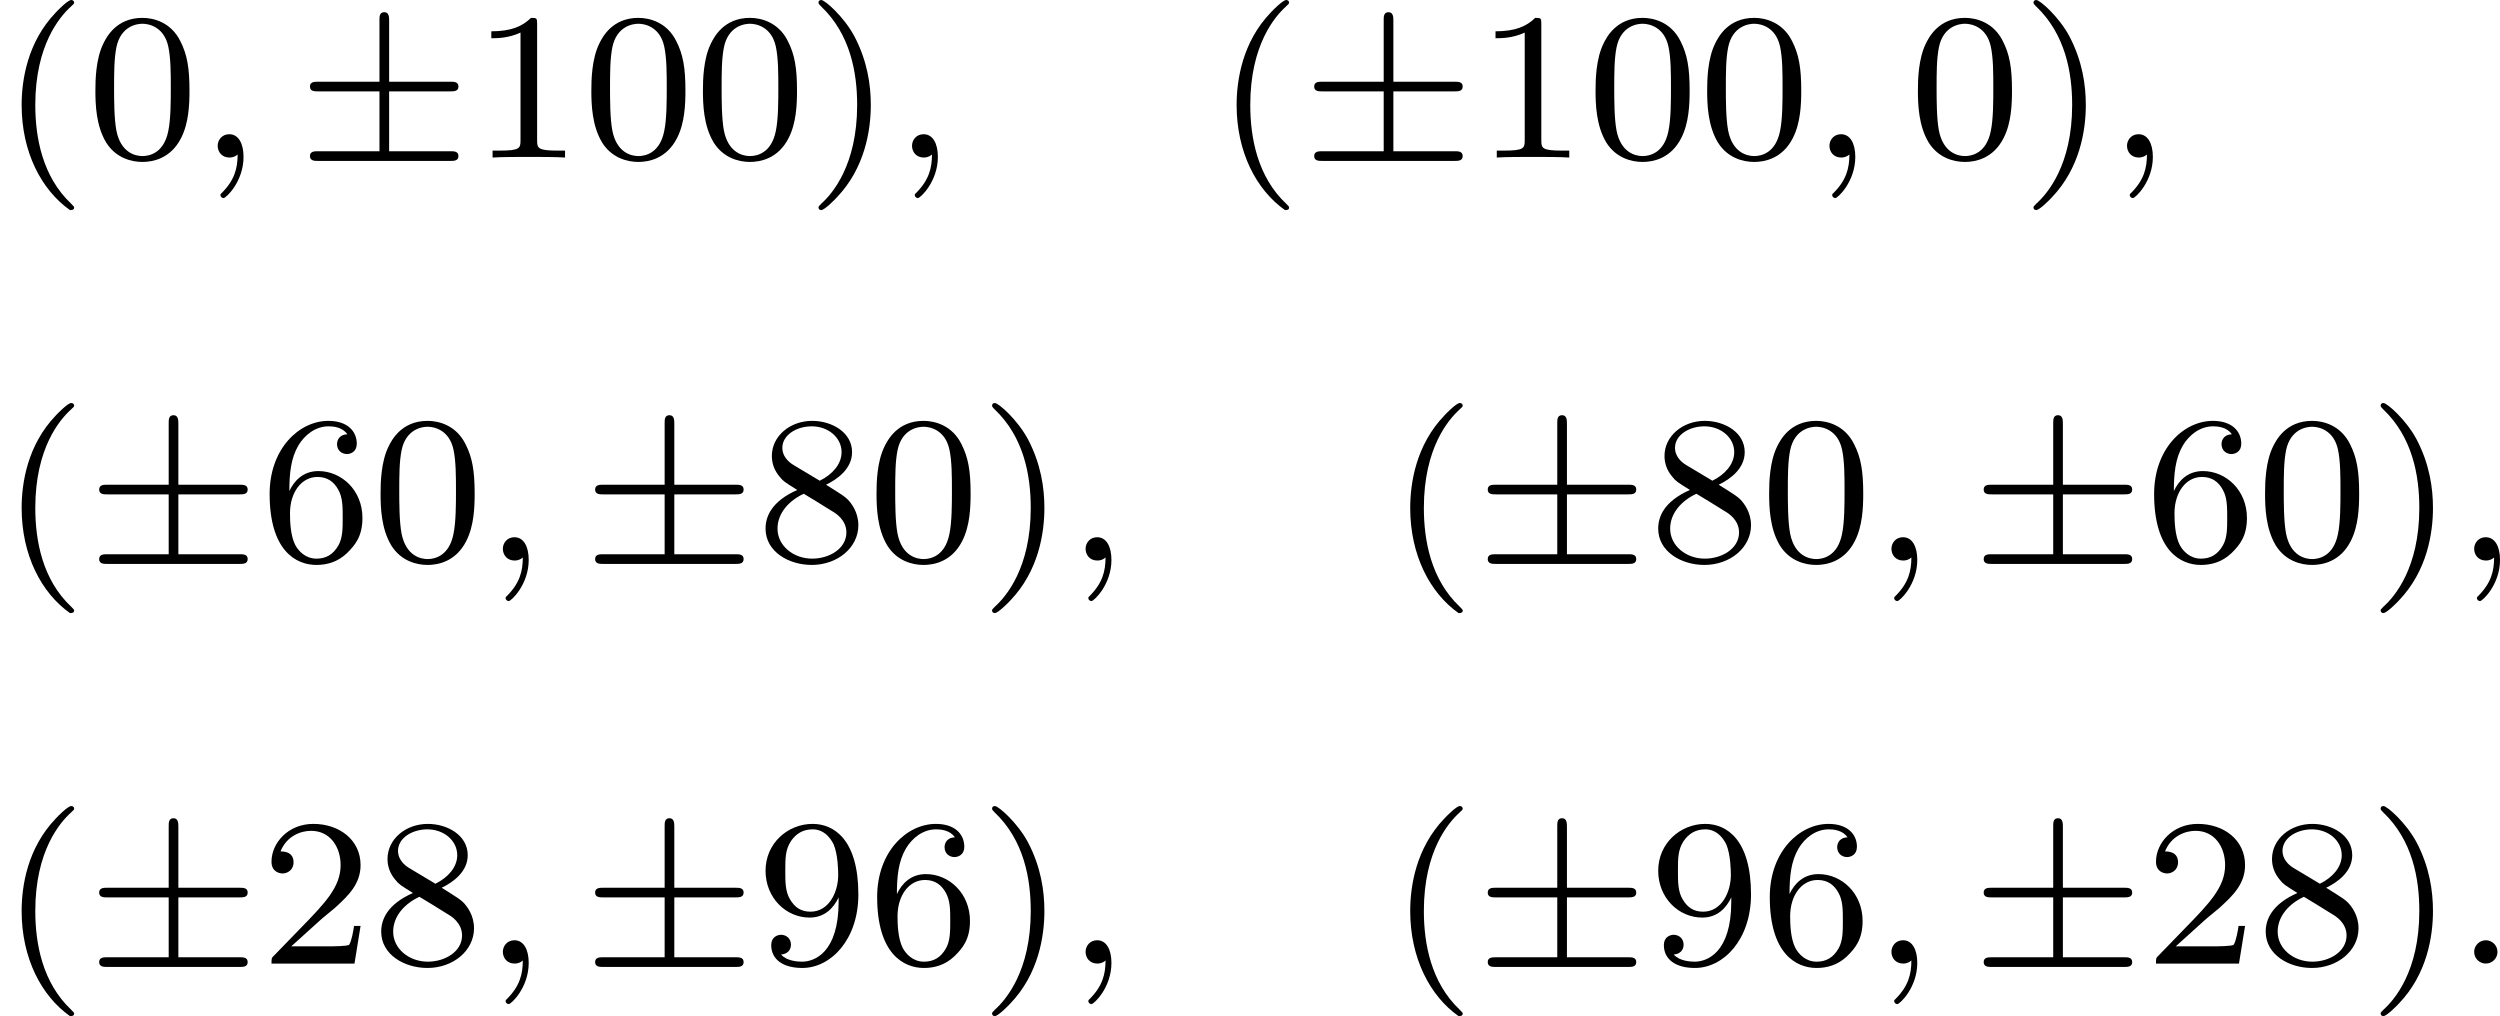 <?xml version='1.0' encoding='UTF-8'?>
<!-- This file was generated by dvisvgm 2.13.3 -->
<svg version='1.1' xmlns='http://www.w3.org/2000/svg' xmlns:xlink='http://www.w3.org/1999/xlink' width='189.727pt' height='77.111pt' viewBox='414.734 568.64 189.727 77.111'>
<defs>
<path id='g3-6' d='M3.475-2.511H5.802C5.93-2.511 6.105-2.511 6.105-2.694S5.93-2.877 5.802-2.877H3.475V-5.189C3.475-5.316 3.475-5.515 3.292-5.515S3.108-5.348 3.108-5.22V-2.877H.773C.646-2.877 .47-2.877 .47-2.694S.646-2.511 .773-2.511H3.108V-.239H.773C.646-.239 .47-.239 .47-.056S.646 .128 .773 .128H5.802C5.93 .128 6.105 .128 6.105-.056S5.93-.239 5.802-.239H3.475V-2.511Z'/>
<path id='g5-58' d='M1.618-.438C1.618-.709 1.395-.885 1.18-.885C.925-.885 .733-.677 .733-.446C.733-.175 .956 0 1.172 0C1.427 0 1.618-.207 1.618-.438Z'/>
<path id='g5-59' d='M1.49-.12C1.49 .399 1.379 .853 .885 1.347C.853 1.371 .837 1.387 .837 1.427C.837 1.49 .901 1.538 .956 1.538C1.052 1.538 1.714 .909 1.714-.024C1.714-.534 1.522-.885 1.172-.885C.893-.885 .733-.662 .733-.446C.733-.223 .885 0 1.18 0C1.371 0 1.49-.112 1.49-.12Z'/>
<path id='g8-40' d='M2.654 1.993C2.718 1.993 2.813 1.993 2.813 1.897C2.813 1.865 2.805 1.857 2.702 1.753C1.61 .725 1.339-.757 1.339-1.993C1.339-4.288 2.287-5.364 2.694-5.731C2.805-5.834 2.813-5.842 2.813-5.882S2.782-5.978 2.702-5.978C2.574-5.978 2.176-5.571 2.112-5.499C1.044-4.384 .821-2.949 .821-1.993C.821-.207 1.57 1.227 2.654 1.993Z'/>
<path id='g8-41' d='M2.463-1.993C2.463-2.75 2.335-3.658 1.841-4.599C1.451-5.332 .725-5.978 .582-5.978C.502-5.978 .478-5.922 .478-5.882C.478-5.85 .478-5.834 .574-5.738C1.69-4.678 1.945-3.22 1.945-1.993C1.945 .295 .996 1.379 .59 1.745C.486 1.849 .478 1.857 .478 1.897S.502 1.993 .582 1.993C.709 1.993 1.108 1.586 1.172 1.514C2.24 .399 2.463-1.036 2.463-1.993Z'/>
<path id='g8-48' d='M3.897-2.542C3.897-3.395 3.81-3.913 3.547-4.423C3.196-5.125 2.55-5.3 2.112-5.3C1.108-5.3 .741-4.551 .63-4.328C.343-3.746 .327-2.957 .327-2.542C.327-2.016 .351-1.211 .733-.574C1.1 .016 1.69 .167 2.112 .167C2.495 .167 3.18 .048 3.579-.741C3.873-1.315 3.897-2.024 3.897-2.542ZM2.112-.056C1.841-.056 1.291-.183 1.124-1.02C1.036-1.474 1.036-2.224 1.036-2.638C1.036-3.188 1.036-3.746 1.124-4.184C1.291-4.997 1.913-5.077 2.112-5.077C2.383-5.077 2.933-4.941 3.092-4.216C3.188-3.778 3.188-3.18 3.188-2.638C3.188-2.168 3.188-1.451 3.092-1.004C2.925-.167 2.375-.056 2.112-.056Z'/>
<path id='g8-49' d='M2.503-5.077C2.503-5.292 2.487-5.3 2.271-5.3C1.945-4.981 1.522-4.79 .765-4.79V-4.527C.98-4.527 1.411-4.527 1.873-4.742V-.654C1.873-.359 1.849-.263 1.092-.263H.813V0C1.14-.024 1.825-.024 2.184-.024S3.236-.024 3.563 0V-.263H3.284C2.527-.263 2.503-.359 2.503-.654V-5.077Z'/>
<path id='g8-50' d='M2.248-1.626C2.375-1.745 2.71-2.008 2.837-2.12C3.332-2.574 3.802-3.013 3.802-3.738C3.802-4.686 3.005-5.3 2.008-5.3C1.052-5.3 .422-4.575 .422-3.866C.422-3.475 .733-3.419 .845-3.419C1.012-3.419 1.259-3.539 1.259-3.842C1.259-4.256 .861-4.256 .765-4.256C.996-4.838 1.53-5.037 1.921-5.037C2.662-5.037 3.045-4.407 3.045-3.738C3.045-2.909 2.463-2.303 1.522-1.339L.518-.303C.422-.215 .422-.199 .422 0H3.571L3.802-1.427H3.555C3.531-1.267 3.467-.869 3.371-.717C3.324-.654 2.718-.654 2.59-.654H1.172L2.248-1.626Z'/>
<path id='g8-54' d='M1.1-2.638C1.1-3.3 1.156-3.881 1.443-4.368C1.682-4.766 2.088-5.093 2.59-5.093C2.75-5.093 3.116-5.069 3.3-4.79C2.941-4.774 2.909-4.503 2.909-4.415C2.909-4.176 3.092-4.041 3.284-4.041C3.427-4.041 3.658-4.129 3.658-4.431C3.658-4.91 3.3-5.3 2.582-5.3C1.474-5.3 .351-4.248 .351-2.527C.351-.367 1.355 .167 2.128 .167C2.511 .167 2.925 .064 3.284-.279C3.602-.59 3.873-.925 3.873-1.618C3.873-2.662 3.084-3.395 2.2-3.395C1.626-3.395 1.283-3.029 1.1-2.638ZM2.128-.072C1.706-.072 1.443-.367 1.323-.59C1.14-.948 1.124-1.49 1.124-1.793C1.124-2.582 1.554-3.172 2.168-3.172C2.566-3.172 2.805-2.965 2.957-2.686C3.124-2.391 3.124-2.032 3.124-1.626S3.124-.869 2.965-.582C2.758-.215 2.479-.072 2.128-.072Z'/>
<path id='g8-56' d='M2.646-2.877C3.092-3.092 3.634-3.491 3.634-4.113C3.634-4.87 2.861-5.3 2.12-5.3C1.275-5.3 .59-4.718 .59-3.969C.59-3.674 .693-3.403 .893-3.172C1.028-3.005 1.06-2.989 1.554-2.678C.566-2.24 .351-1.658 .351-1.211C.351-.335 1.235 .167 2.104 .167C3.084 .167 3.873-.494 3.873-1.339C3.873-1.841 3.602-2.176 3.475-2.311C3.339-2.439 3.332-2.447 2.646-2.877ZM1.411-3.626C1.18-3.762 .988-3.993 .988-4.272C.988-4.774 1.538-5.093 2.104-5.093C2.726-5.093 3.236-4.67 3.236-4.113C3.236-3.65 2.877-3.26 2.407-3.029L1.411-3.626ZM1.801-2.534C1.833-2.519 2.742-1.961 2.877-1.873C3.005-1.801 3.419-1.546 3.419-1.068C3.419-.454 2.774-.072 2.12-.072C1.411-.072 .805-.558 .805-1.211C.805-1.809 1.251-2.279 1.801-2.534Z'/>
<path id='g8-57' d='M3.124-2.351C3.124-.406 2.2-.072 1.737-.072C1.57-.072 1.156-.096 .94-.343C1.291-.375 1.315-.638 1.315-.717C1.315-.956 1.132-1.092 .94-1.092C.797-1.092 .566-1.004 .566-.701C.566-.159 1.012 .167 1.745 .167C2.837 .167 3.873-.917 3.873-2.622C3.873-4.694 2.957-5.3 2.136-5.3C1.196-5.3 .351-4.567 .351-3.523C.351-2.495 1.124-1.745 2.024-1.745C2.59-1.745 2.933-2.104 3.124-2.511V-2.351ZM2.056-1.969C1.69-1.969 1.459-2.136 1.283-2.431C1.1-2.726 1.1-3.108 1.1-3.515C1.1-3.985 1.1-4.32 1.315-4.647C1.514-4.933 1.769-5.093 2.144-5.093C2.678-5.093 2.909-4.567 2.933-4.527C3.1-4.136 3.108-3.515 3.108-3.355C3.108-2.726 2.766-1.969 2.056-1.969Z'/>
</defs>
<g id='page4' transform='matrix(2 0 0 2 0 0)'>
<use x='207.367' y='290.298' xlink:href='#g8-40'/>
<use x='210.66' y='290.298' xlink:href='#g8-48'/>
<use x='214.894' y='290.298' xlink:href='#g5-59'/>
<use x='218.658' y='290.298' xlink:href='#g3-6'/>
<use x='225.245' y='290.298' xlink:href='#g8-49'/>
<use x='229.479' y='290.298' xlink:href='#g8-48'/>
<use x='233.713' y='290.298' xlink:href='#g8-48'/>
<use x='237.947' y='290.298' xlink:href='#g8-41'/>
<use x='241.241' y='290.298' xlink:href='#g5-59'/>
<use x='253.47' y='290.298' xlink:href='#g8-40'/>
<use x='256.764' y='290.298' xlink:href='#g3-6'/>
<use x='263.35' y='290.298' xlink:href='#g8-49'/>
<use x='267.584' y='290.298' xlink:href='#g8-48'/>
<use x='271.819' y='290.298' xlink:href='#g8-48'/>
<use x='276.053' y='290.298' xlink:href='#g5-59'/>
<use x='279.816' y='290.298' xlink:href='#g8-48'/>
<use x='284.051' y='290.298' xlink:href='#g8-41'/>
<use x='287.344' y='290.298' xlink:href='#g5-59'/>
<use x='207.367' y='305.59' xlink:href='#g8-40'/>
<use x='210.66' y='305.59' xlink:href='#g3-6'/>
<use x='217.247' y='305.59' xlink:href='#g8-54'/>
<use x='221.481' y='305.59' xlink:href='#g8-48'/>
<use x='225.715' y='305.59' xlink:href='#g5-59'/>
<use x='229.479' y='305.59' xlink:href='#g3-6'/>
<use x='236.065' y='305.59' xlink:href='#g8-56'/>
<use x='240.3' y='305.59' xlink:href='#g8-48'/>
<use x='244.534' y='305.59' xlink:href='#g8-41'/>
<use x='247.827' y='305.59' xlink:href='#g5-59'/>
<use x='260.057' y='305.59' xlink:href='#g8-40'/>
<use x='263.35' y='305.59' xlink:href='#g3-6'/>
<use x='269.937' y='305.59' xlink:href='#g8-56'/>
<use x='274.171' y='305.59' xlink:href='#g8-48'/>
<use x='278.405' y='305.59' xlink:href='#g5-59'/>
<use x='282.169' y='305.59' xlink:href='#g3-6'/>
<use x='288.755' y='305.59' xlink:href='#g8-54'/>
<use x='292.989' y='305.59' xlink:href='#g8-48'/>
<use x='297.224' y='305.59' xlink:href='#g8-41'/>
<use x='300.517' y='305.59' xlink:href='#g5-59'/>
<use x='207.367' y='320.883' xlink:href='#g8-40'/>
<use x='210.66' y='320.883' xlink:href='#g3-6'/>
<use x='217.247' y='320.883' xlink:href='#g8-50'/>
<use x='221.481' y='320.883' xlink:href='#g8-56'/>
<use x='225.715' y='320.883' xlink:href='#g5-59'/>
<use x='229.479' y='320.883' xlink:href='#g3-6'/>
<use x='236.065' y='320.883' xlink:href='#g8-57'/>
<use x='240.3' y='320.883' xlink:href='#g8-54'/>
<use x='244.534' y='320.883' xlink:href='#g8-41'/>
<use x='247.827' y='320.883' xlink:href='#g5-59'/>
<use x='260.057' y='320.883' xlink:href='#g8-40'/>
<use x='263.35' y='320.883' xlink:href='#g3-6'/>
<use x='269.937' y='320.883' xlink:href='#g8-57'/>
<use x='274.171' y='320.883' xlink:href='#g8-54'/>
<use x='278.405' y='320.883' xlink:href='#g5-59'/>
<use x='282.169' y='320.883' xlink:href='#g3-6'/>
<use x='288.755' y='320.883' xlink:href='#g8-50'/>
<use x='292.989' y='320.883' xlink:href='#g8-56'/>
<use x='297.224' y='320.883' xlink:href='#g8-41'/>
<use x='300.517' y='320.883' xlink:href='#g5-58'/>
</g>
</svg>